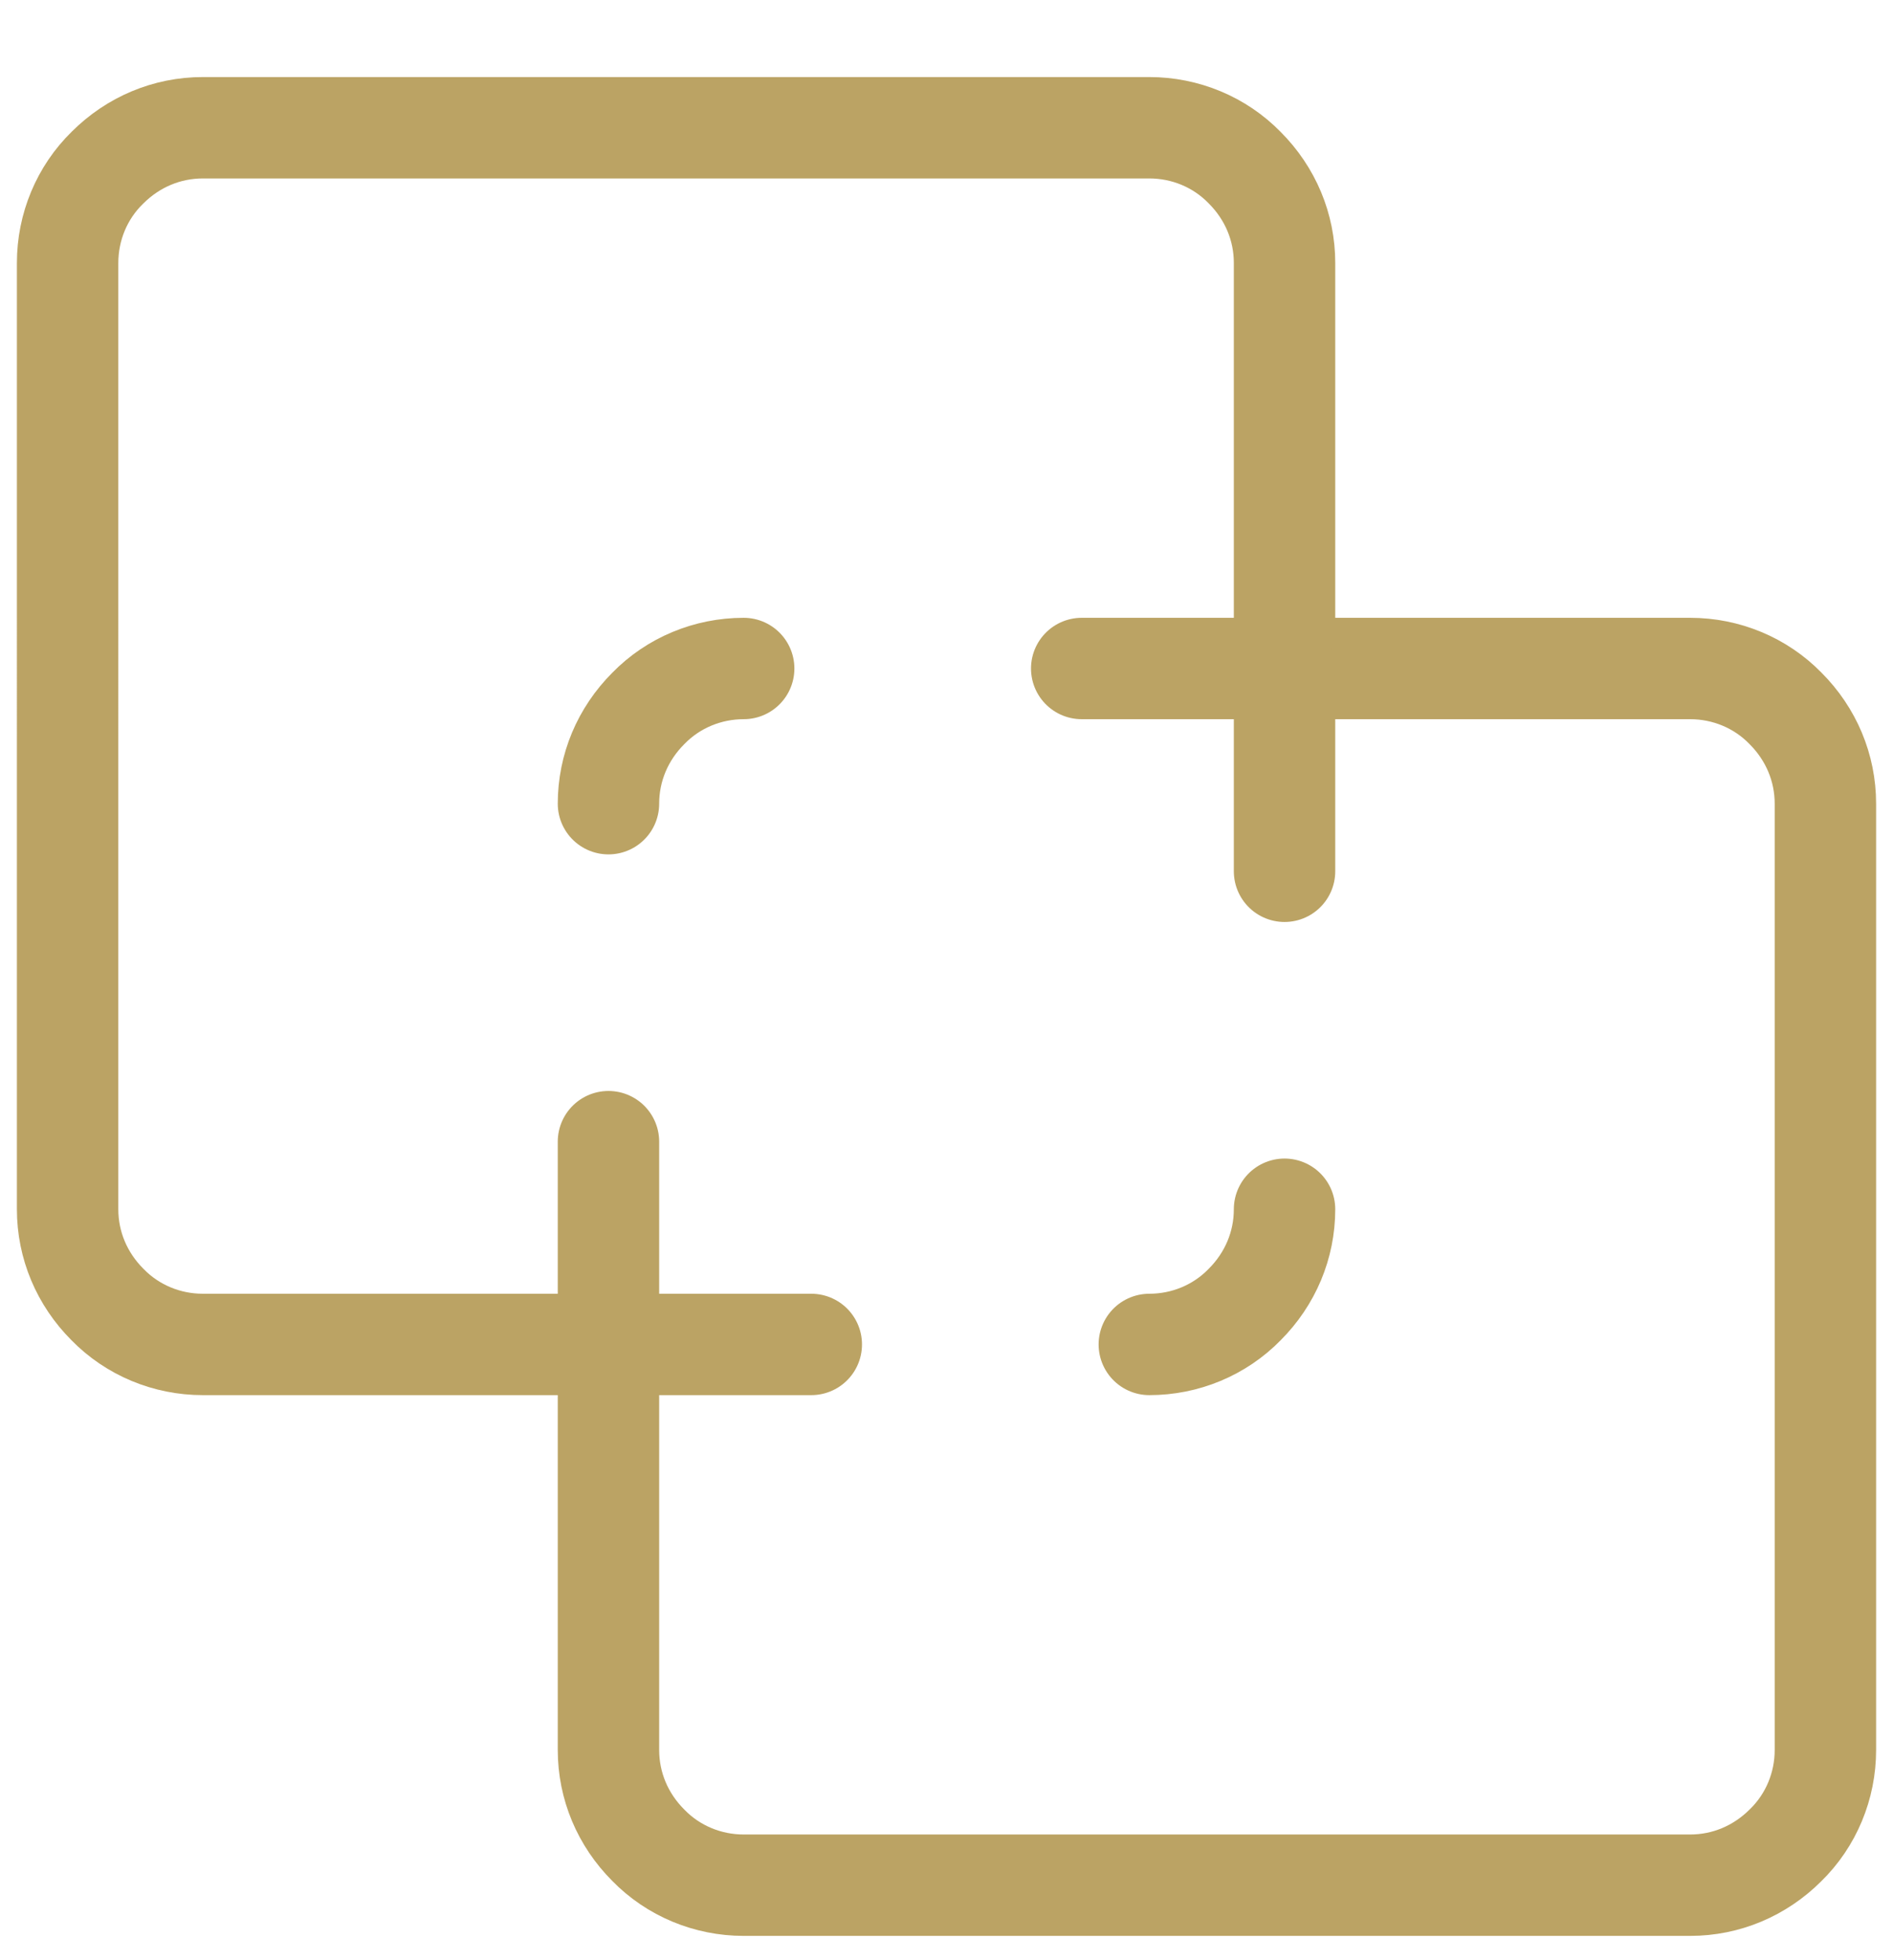 <?xml version="1.0" encoding="UTF-8"?>
<svg id="Layer_1" xmlns="http://www.w3.org/2000/svg" xmlns:xlink="http://www.w3.org/1999/xlink" version="1.1" viewBox="0 0 28 29">
  <!-- Generator: Adobe Illustrator 29.5.1, SVG Export Plug-In . SVG Version: 2.1.0 Build 141)  -->
  <defs>
    <style>
      .st0, .st1 {
        fill: none;
      }

      .st1 {
        stroke: #bba364;
        stroke-linecap: round;
        stroke-linejoin: round;
        stroke-width: 1.5px;
      }

      .st2 {
        clip-path: url(#clippath);
      }
    </style>
    <clipPath id="clippath">
      <rect class="st0" y=".89" width="28" height="28"/>
    </clipPath>
  </defs>
  <g class="st2">
    <g>
      <path class="st1" d="M17,19.89c.53,0,1.04-.21,1.41-.59.38-.38.59-.88.59-1.41"/>
      <path class="st1" d="M9,19.89h3"/>
      <path class="st1" d="M19,9.89v3"/>
      <path class="st1" d="M11,9.89c-.53,0-1.04.21-1.41.59-.38.38-.59.88-.59,1.41"/>
      <path class="st1" d="M1,3.89c0-.53.21-1.04.59-1.41.38-.38.88-.59,1.41-.59h14c.53,0,1.04.21,1.41.59.38.38.59.88.59,1.41v6h6c.53,0,1.04.21,1.41.59.38.38.59.88.59,1.41v14c0,.53-.21,1.04-.59,1.41-.38.38-.88.59-1.41.59h-14c-.53,0-1.04-.21-1.41-.59-.38-.38-.59-.88-.59-1.41v-6H3c-.53,0-1.04-.21-1.41-.59-.38-.38-.59-.88-.59-1.41V3.89Z"/>
      <path class="st1" d="M16,9.89h3"/>
      <path class="st1" d="M9,16.89v3"/>
    </g>
  </g>
</svg>